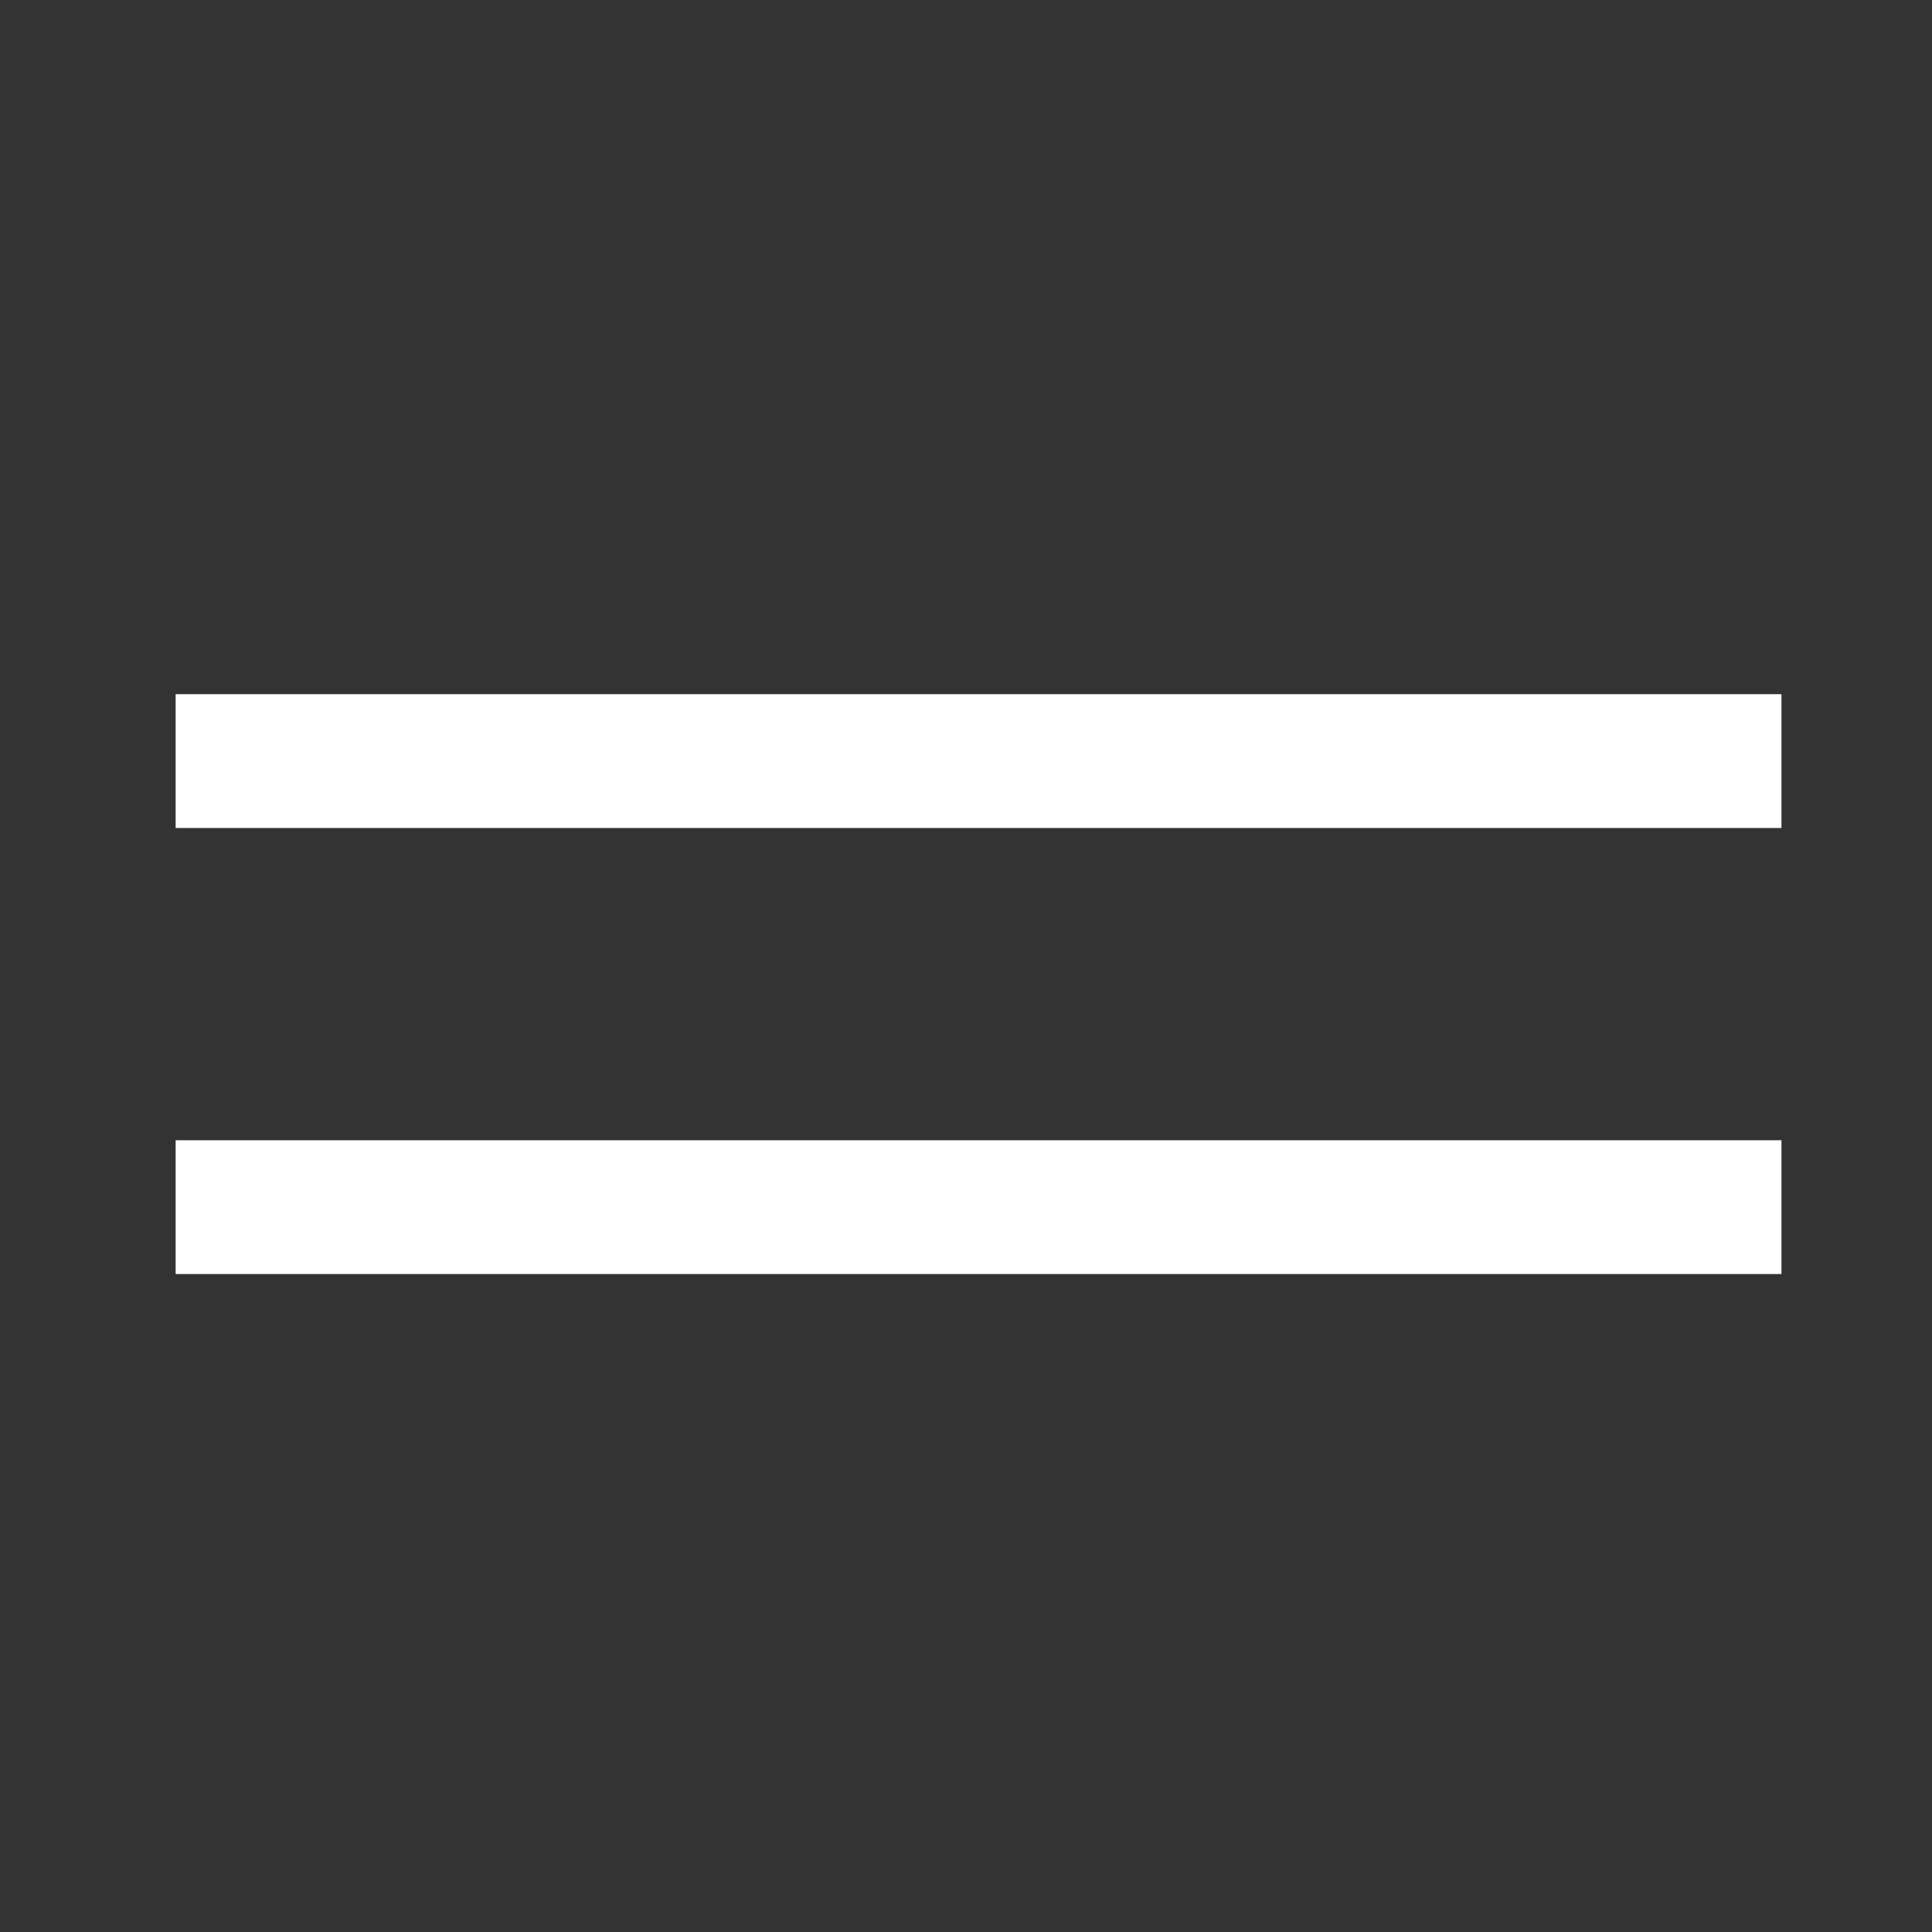 <?xml version="1.0" encoding="UTF-8"?> <svg xmlns="http://www.w3.org/2000/svg" width="77" height="77" viewBox="0 0 77 77" fill="none"><rect x="0" y="0" width="77" height="77" fill="#333333" stroke="none"/><line x1="7" y1="30.333" x2="71" y2="30.333" stroke="white" stroke-width="5.333"></line><line x1="7" y1="48.111" x2="71" y2="48.111" stroke="white" stroke-width="5.333"></line></svg> 
